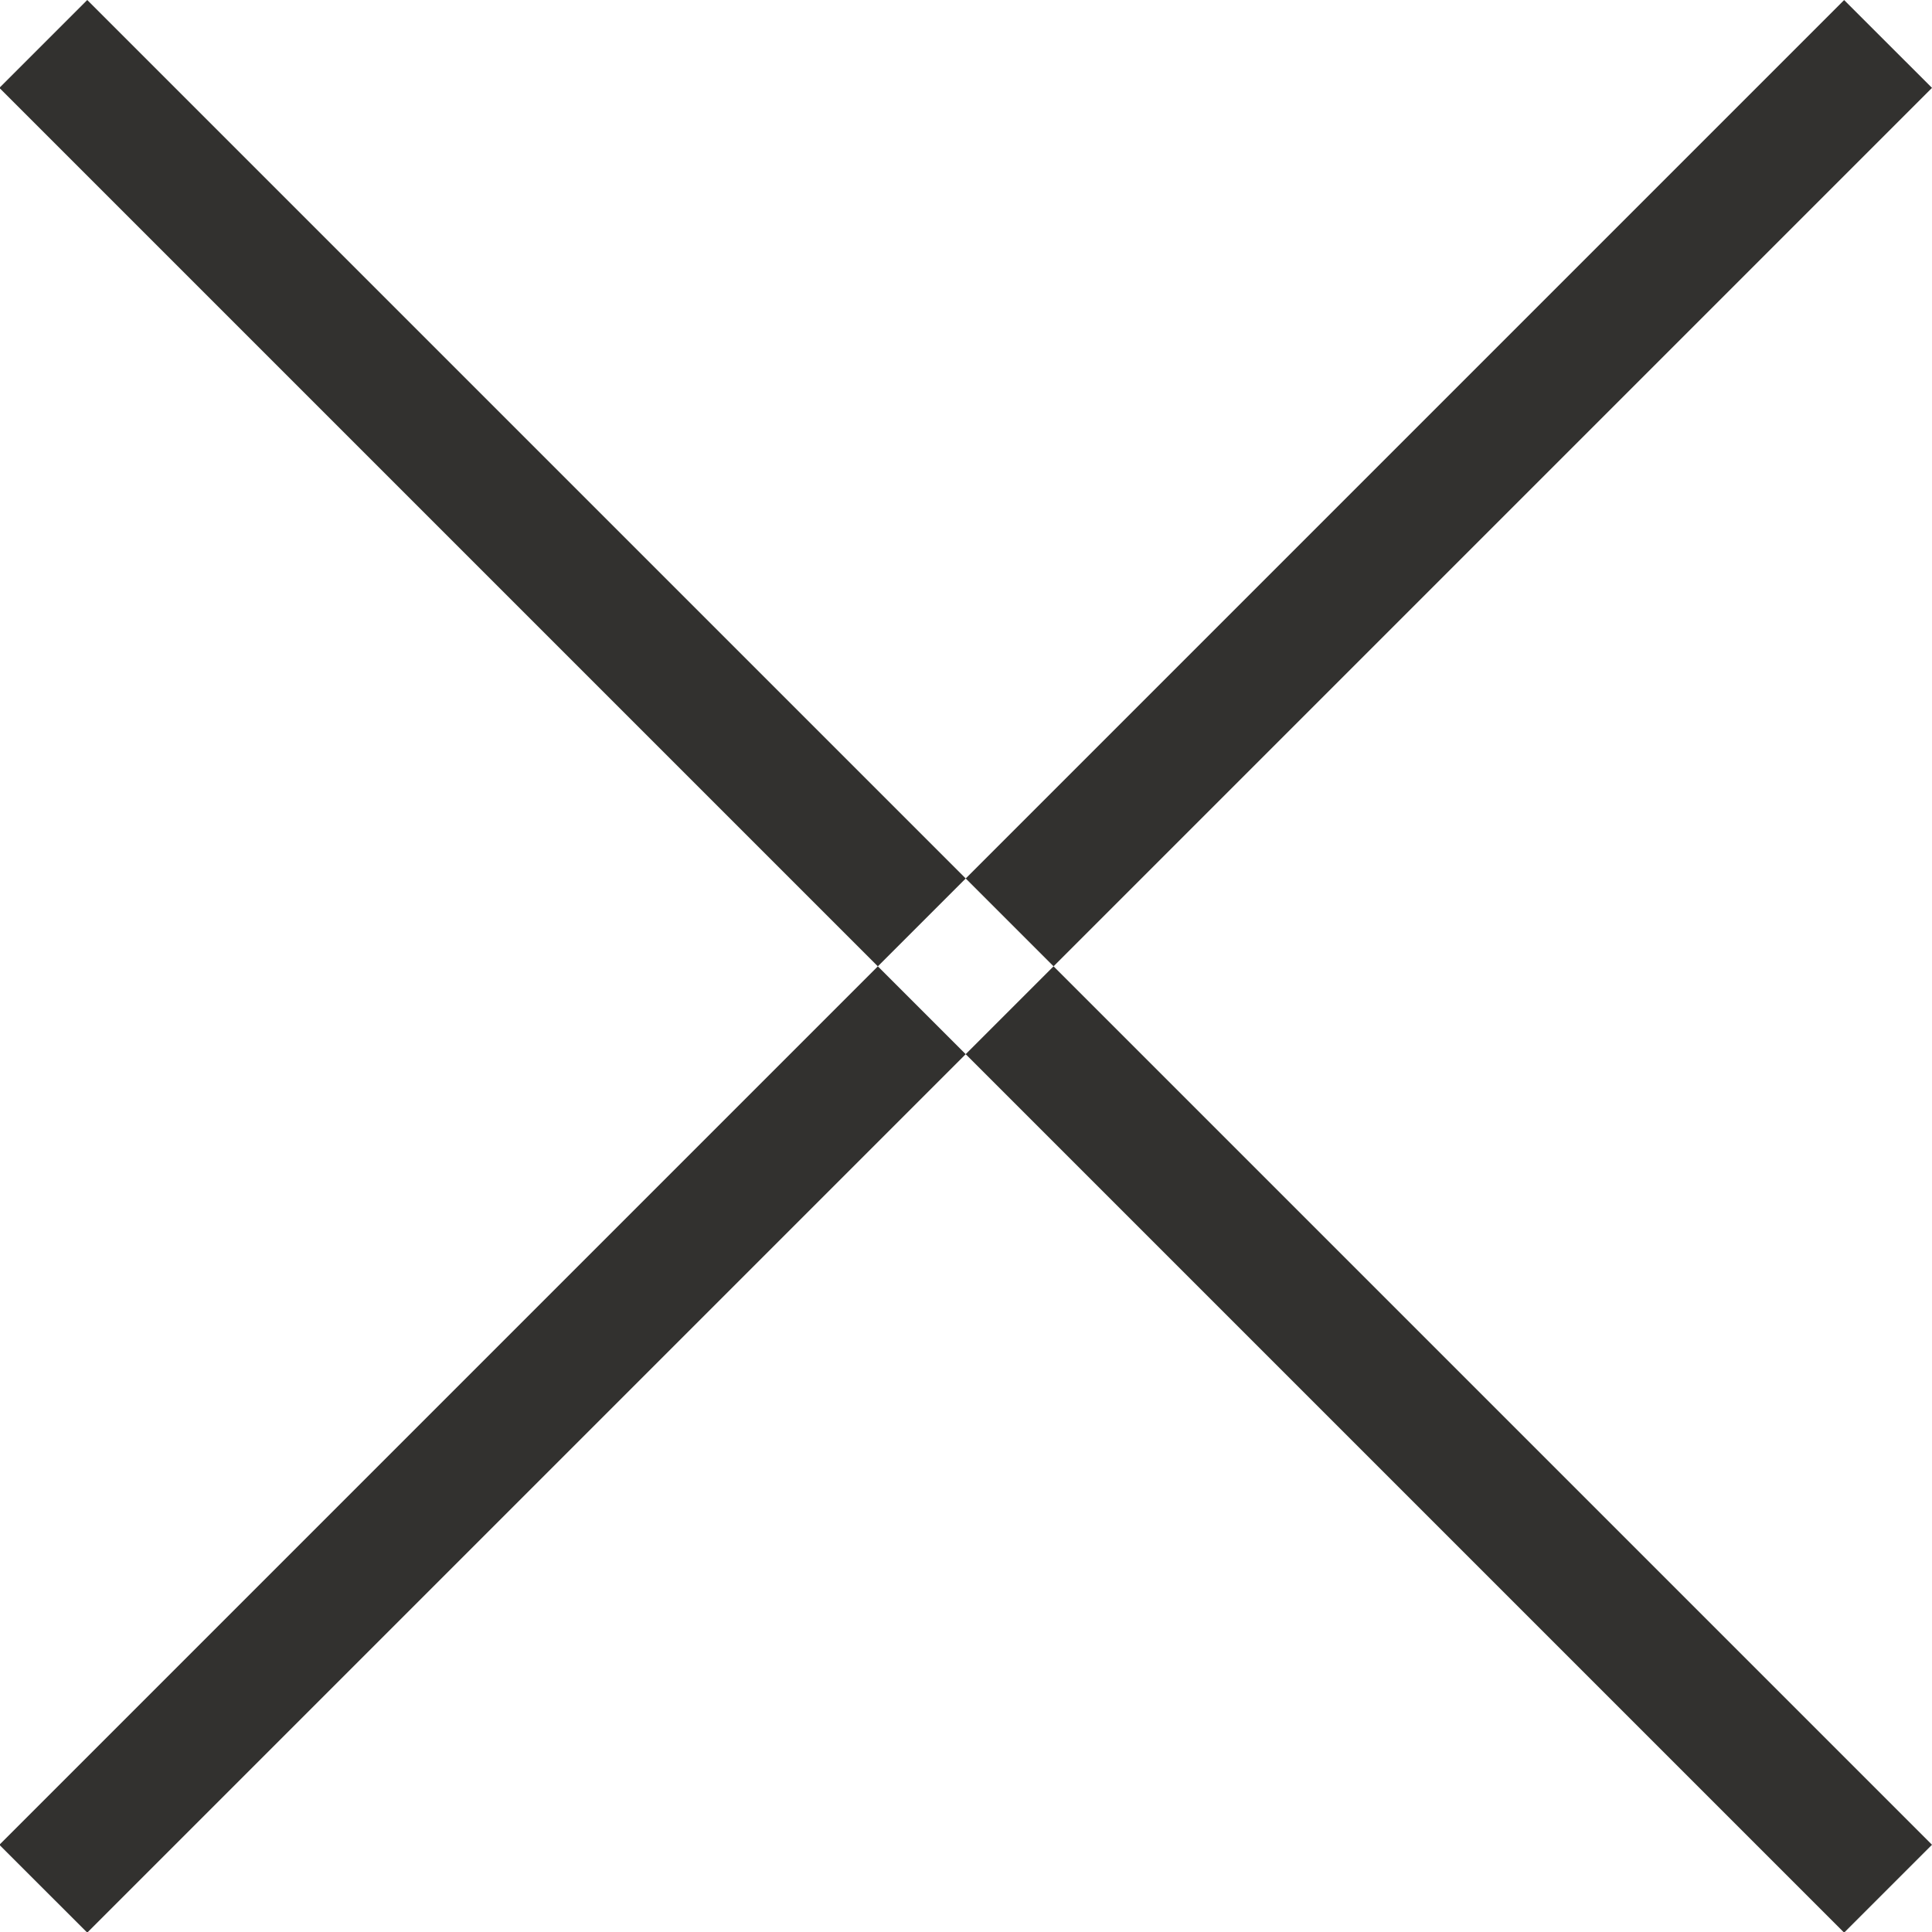<svg xmlns="http://www.w3.org/2000/svg" width="31" height="31" viewBox="0 0 31 31">
<defs>
    <style>
      .cls-1 {
        fill: #32312f;
        fill-rule: evenodd;
      }
    </style>
  </defs>
  <path id="ico_close" class="cls-1" d="M1170,249.379l-29.6,29.6-1.41-1.409,29.6-29.6Zm-1.41,29.6-29.6-29.6,1.41-1.41,29.6,29.6Z" transform="translate(-1139 -247.969)"/>
</svg>
